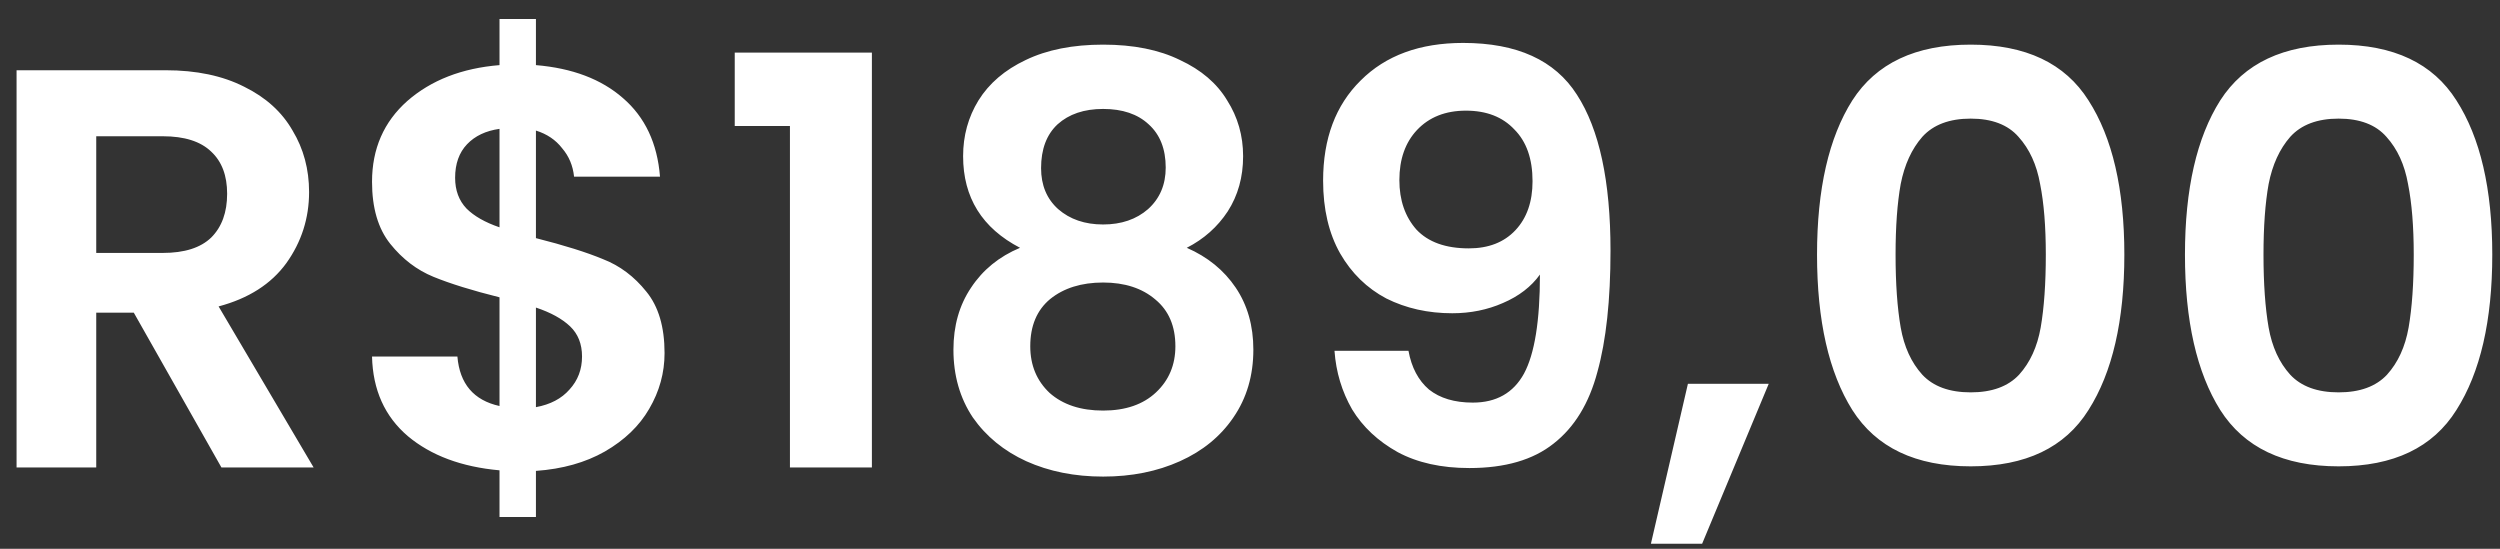<?xml version="1.0" encoding="UTF-8" standalone="yes"?>
<svg width="123" height="27" viewBox="0 0 123 27" fill="none" xmlns="http://www.w3.org/2000/svg">
  <rect x="0" y="0" width="123" height="27" fill="#333333" stroke="none"/>
  <path d="M10.895 23L6.583 15.384H4.735V23H0.815V3.456H8.151C9.663 3.456 10.951 3.727 12.015 4.268C13.079 4.791 13.872 5.51 14.395 6.424C14.936 7.32 15.207 8.328 15.207 9.448C15.207 10.736 14.834 11.903 14.087 12.948C13.34 13.975 12.229 14.684 10.755 15.076L15.431 23H10.895ZM4.735 12.444H8.011C9.075 12.444 9.868 12.192 10.391 11.688C10.914 11.166 11.175 10.447 11.175 9.532C11.175 8.636 10.914 7.946 10.391 7.46C9.868 6.956 9.075 6.704 8.011 6.704H4.735V12.444ZM32.696 17.372C32.696 18.343 32.444 19.258 31.94 20.116C31.455 20.956 30.727 21.656 29.756 22.216C28.804 22.758 27.675 23.075 26.368 23.168V25.436H24.576V23.14C22.71 22.972 21.207 22.412 20.068 21.46C18.93 20.49 18.342 19.183 18.304 17.54H22.504C22.616 18.884 23.307 19.696 24.576 19.976V14.628C23.232 14.292 22.15 13.956 21.328 13.62C20.507 13.284 19.798 12.743 19.2 11.996C18.603 11.25 18.304 10.232 18.304 8.944C18.304 7.32 18.883 5.995 20.04 4.968C21.216 3.942 22.728 3.354 24.576 3.204V0.936H26.368V3.204C28.16 3.354 29.588 3.895 30.652 4.828C31.735 5.762 32.342 7.05 32.472 8.692H28.244C28.188 8.151 27.992 7.684 27.656 7.292C27.339 6.882 26.91 6.592 26.368 6.424V11.716C27.768 12.071 28.87 12.416 29.672 12.752C30.494 13.07 31.203 13.602 31.8 14.348C32.398 15.076 32.696 16.084 32.696 17.372ZM22.392 8.748C22.392 9.364 22.579 9.868 22.952 10.26C23.326 10.634 23.867 10.942 24.576 11.184V6.34C23.904 6.434 23.372 6.686 22.98 7.096C22.588 7.507 22.392 8.058 22.392 8.748ZM26.368 20.032C27.078 19.902 27.628 19.612 28.02 19.164C28.431 18.716 28.636 18.175 28.636 17.54C28.636 16.924 28.44 16.43 28.048 16.056C27.656 15.683 27.096 15.375 26.368 15.132V20.032ZM36.149 6.2V2.588H42.897V23H38.865V6.2H36.149ZM50.185 12.192C48.319 11.222 47.385 9.719 47.385 7.684C47.385 6.676 47.637 5.762 48.141 4.94C48.664 4.1 49.438 3.438 50.465 2.952C51.511 2.448 52.78 2.196 54.273 2.196C55.767 2.196 57.026 2.448 58.053 2.952C59.099 3.438 59.873 4.1 60.377 4.94C60.9 5.762 61.161 6.676 61.161 7.684C61.161 8.711 60.909 9.616 60.405 10.4C59.901 11.166 59.229 11.763 58.389 12.192C59.416 12.64 60.218 13.294 60.797 14.152C61.376 15.011 61.665 16.028 61.665 17.204C61.665 18.474 61.339 19.584 60.685 20.536C60.05 21.47 59.173 22.188 58.053 22.692C56.933 23.196 55.673 23.448 54.273 23.448C52.873 23.448 51.613 23.196 50.493 22.692C49.392 22.188 48.514 21.47 47.861 20.536C47.227 19.584 46.909 18.474 46.909 17.204C46.909 16.028 47.199 15.011 47.777 14.152C48.356 13.275 49.158 12.622 50.185 12.192ZM57.353 8.244C57.353 7.33 57.073 6.62 56.513 6.116C55.972 5.612 55.225 5.36 54.273 5.36C53.34 5.36 52.593 5.612 52.033 6.116C51.492 6.62 51.221 7.339 51.221 8.272C51.221 9.112 51.501 9.784 52.061 10.288C52.64 10.792 53.377 11.044 54.273 11.044C55.169 11.044 55.907 10.792 56.485 10.288C57.064 9.766 57.353 9.084 57.353 8.244ZM54.273 13.9C53.209 13.9 52.341 14.171 51.669 14.712C51.016 15.254 50.689 16.028 50.689 17.036C50.689 17.97 51.007 18.735 51.641 19.332C52.294 19.911 53.172 20.2 54.273 20.2C55.374 20.2 56.242 19.902 56.877 19.304C57.512 18.707 57.829 17.951 57.829 17.036C57.829 16.047 57.502 15.282 56.849 14.74C56.196 14.18 55.337 13.9 54.273 13.9ZM69.297 17.26C69.447 18.082 69.783 18.716 70.305 19.164C70.847 19.594 71.565 19.808 72.461 19.808C73.619 19.808 74.459 19.332 74.981 18.38C75.504 17.41 75.765 15.786 75.765 13.508C75.336 14.106 74.729 14.572 73.945 14.908C73.18 15.244 72.349 15.412 71.453 15.412C70.259 15.412 69.176 15.17 68.205 14.684C67.253 14.18 66.497 13.443 65.937 12.472C65.377 11.483 65.097 10.288 65.097 8.888C65.097 6.816 65.713 5.174 66.945 3.96C68.177 2.728 69.857 2.112 71.985 2.112C74.636 2.112 76.503 2.962 77.585 4.66C78.687 6.359 79.237 8.916 79.237 12.332C79.237 14.759 79.023 16.747 78.593 18.296C78.183 19.846 77.464 21.022 76.437 21.824C75.429 22.627 74.048 23.028 72.293 23.028C70.912 23.028 69.736 22.767 68.765 22.244C67.795 21.703 67.048 21.003 66.525 20.144C66.021 19.267 65.732 18.306 65.657 17.26H69.297ZM72.265 12.22C73.236 12.22 74.001 11.922 74.561 11.324C75.121 10.727 75.401 9.924 75.401 8.916C75.401 7.815 75.103 6.966 74.505 6.368C73.927 5.752 73.133 5.444 72.125 5.444C71.117 5.444 70.315 5.762 69.717 6.396C69.139 7.012 68.849 7.834 68.849 8.86C68.849 9.85 69.129 10.662 69.689 11.296C70.268 11.912 71.127 12.22 72.265 12.22ZM87.021 18.884L83.745 26.752H81.225L83.045 18.884H87.021ZM89.398 12.528C89.398 9.299 89.977 6.77 91.134 4.94C92.31 3.111 94.251 2.196 96.958 2.196C99.665 2.196 101.597 3.111 102.754 4.94C103.93 6.77 104.518 9.299 104.518 12.528C104.518 15.776 103.93 18.324 102.754 20.172C101.597 22.02 99.665 22.944 96.958 22.944C94.251 22.944 92.31 22.02 91.134 20.172C89.977 18.324 89.398 15.776 89.398 12.528ZM100.654 12.528C100.654 11.147 100.561 9.99 100.374 9.056C100.206 8.104 99.851 7.33 99.31 6.732C98.787 6.135 98.003 5.836 96.958 5.836C95.913 5.836 95.119 6.135 94.578 6.732C94.055 7.33 93.701 8.104 93.514 9.056C93.346 9.99 93.262 11.147 93.262 12.528C93.262 13.947 93.346 15.142 93.514 16.112C93.682 17.064 94.037 17.839 94.578 18.436C95.119 19.015 95.913 19.304 96.958 19.304C98.003 19.304 98.797 19.015 99.338 18.436C99.879 17.839 100.234 17.064 100.402 16.112C100.57 15.142 100.654 13.947 100.654 12.528ZM107.5 12.528C107.5 9.299 108.078 6.77 109.236 4.94C110.412 3.111 112.353 2.196 115.06 2.196C117.766 2.196 119.698 3.111 120.856 4.94C122.032 6.77 122.62 9.299 122.62 12.528C122.62 15.776 122.032 18.324 120.856 20.172C119.698 22.02 117.766 22.944 115.06 22.944C112.353 22.944 110.412 22.02 109.236 20.172C108.078 18.324 107.5 15.776 107.5 12.528ZM118.756 12.528C118.756 11.147 118.662 9.99 118.476 9.056C118.308 8.104 117.953 7.33 117.412 6.732C116.889 6.135 116.105 5.836 115.06 5.836C114.014 5.836 113.221 6.135 112.68 6.732C112.157 7.33 111.802 8.104 111.616 9.056C111.448 9.99 111.364 11.147 111.364 12.528C111.364 13.947 111.448 15.142 111.616 16.112C111.784 17.064 112.138 17.839 112.68 18.436C113.221 19.015 114.014 19.304 115.06 19.304C116.105 19.304 116.898 19.015 117.44 18.436C117.981 17.839 118.336 17.064 118.504 16.112C118.672 15.142 118.756 13.947 118.756 12.528Z" fill="white"/>
</svg>
